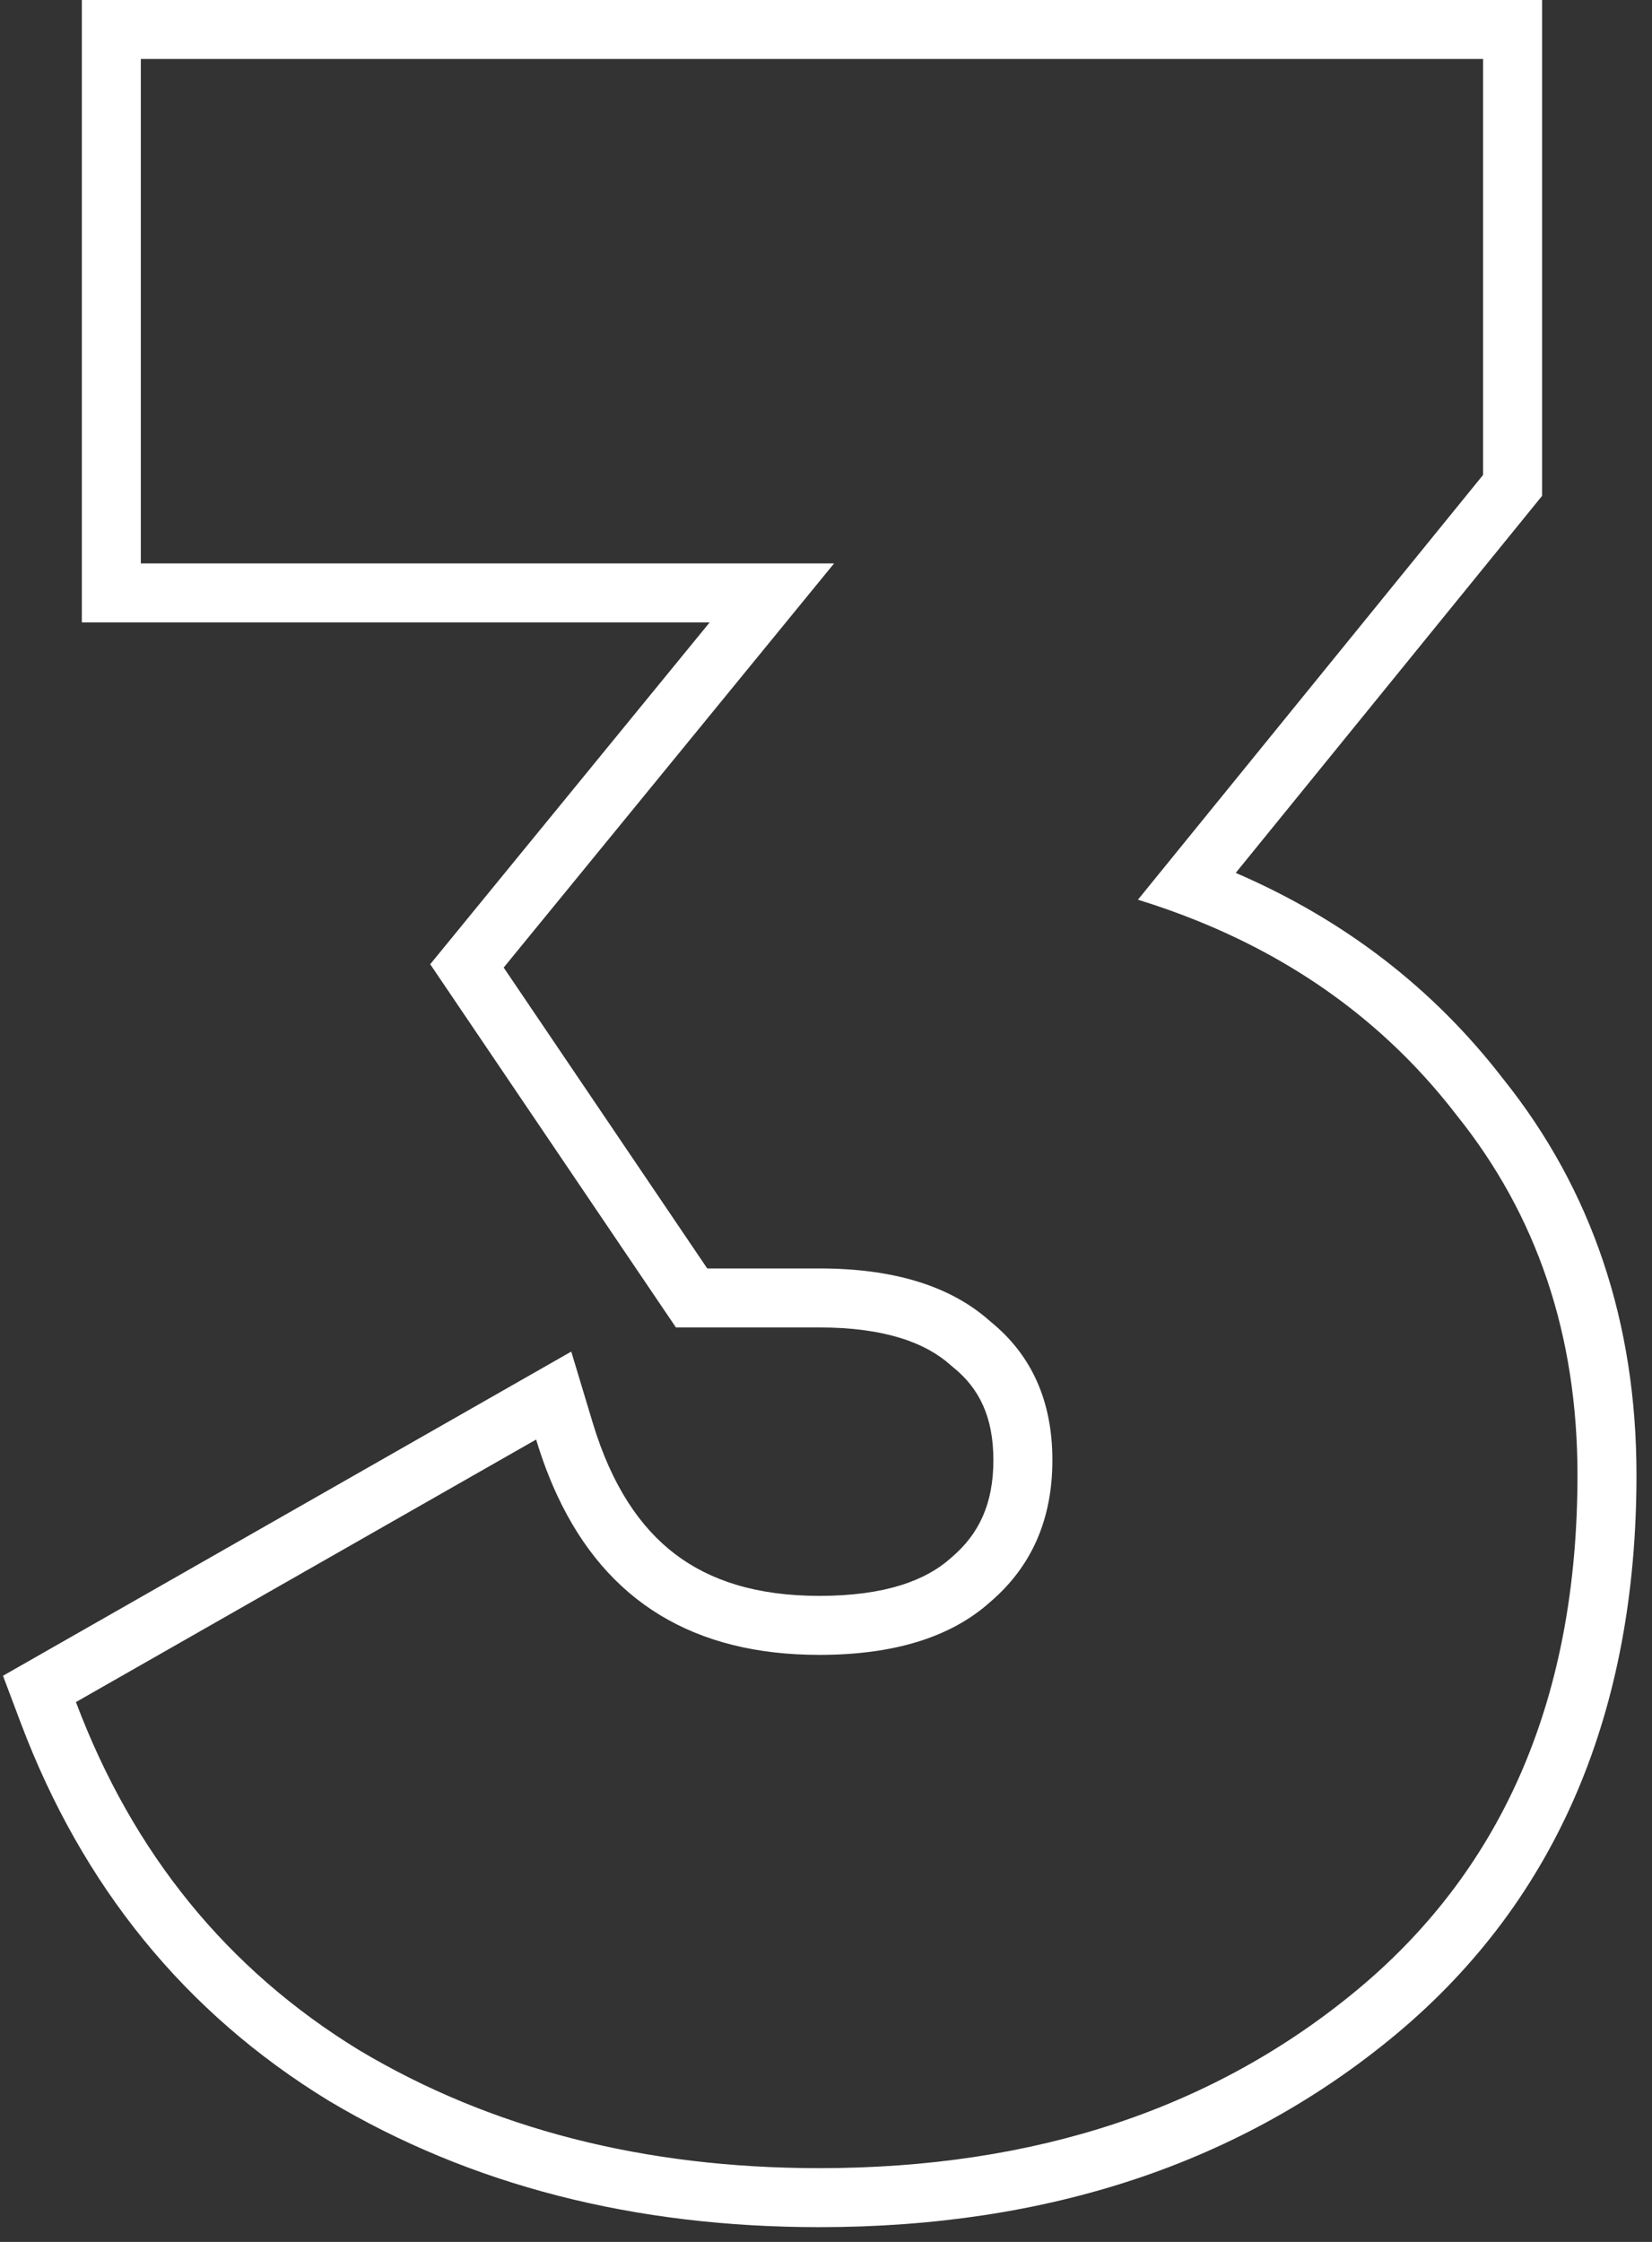 <svg width="84" height="114" viewBox="0 0 84 114" fill="none" xmlns="http://www.w3.org/2000/svg">
<rect x="0" y="0" width="84" height="114" fill="#333333" stroke="none"/>
<path fill-rule="evenodd" clip-rule="evenodd" d="M78.411 25.215L62.834 44.386C68.31 46.748 72.862 50.23 76.419 54.845C80.972 60.52 83.211 67.29 83.211 75C83.211 86.929 79.231 96.535 71.038 103.4L71.035 103.402C63.112 110.022 53.248 113.25 41.661 113.25C32.297 113.25 23.951 111.141 16.723 106.826L16.709 106.817L16.695 106.809C9.397 102.343 4.177 95.9 1.054 87.607L0.152 85.212L29.047 68.728L30.134 72.334C31.099 75.54 32.55 77.674 34.327 79.025C36.095 80.369 38.465 81.15 41.661 81.15C45.024 81.15 47.096 80.353 48.354 79.22L48.381 79.196L48.409 79.172C49.783 77.995 50.511 76.458 50.511 74.25C50.511 72.042 49.786 70.594 48.474 69.532L48.413 69.482L48.354 69.43C47.096 68.297 45.024 67.5 41.661 67.5H34.369L21.875 49.031L36.084 31.65H4.161V0H78.411V25.215ZM42.411 28.65L25.611 49.2L35.961 64.5H41.661C45.461 64.5 48.361 65.4 50.361 67.2C52.461 68.9 53.511 71.25 53.511 74.25C53.511 77.25 52.461 79.65 50.361 81.45C48.361 83.25 45.461 84.15 41.661 84.15C35.294 84.15 30.851 81.447 28.334 76.042C27.926 75.166 27.568 74.218 27.261 73.2L3.861 86.55C6.761 94.25 11.561 100.15 18.261 104.25C24.961 108.25 32.761 110.25 41.661 110.25C52.661 110.25 61.811 107.2 69.111 101.1C76.511 94.9 80.211 86.2 80.211 75C80.211 67.9 78.161 61.8 74.061 56.7C70.669 52.29 66.269 48.994 60.862 46.814C59.894 46.423 58.894 46.069 57.861 45.75L75.411 24.15V3H7.161V28.65H42.411Z" fill="white"/>
</svg>
